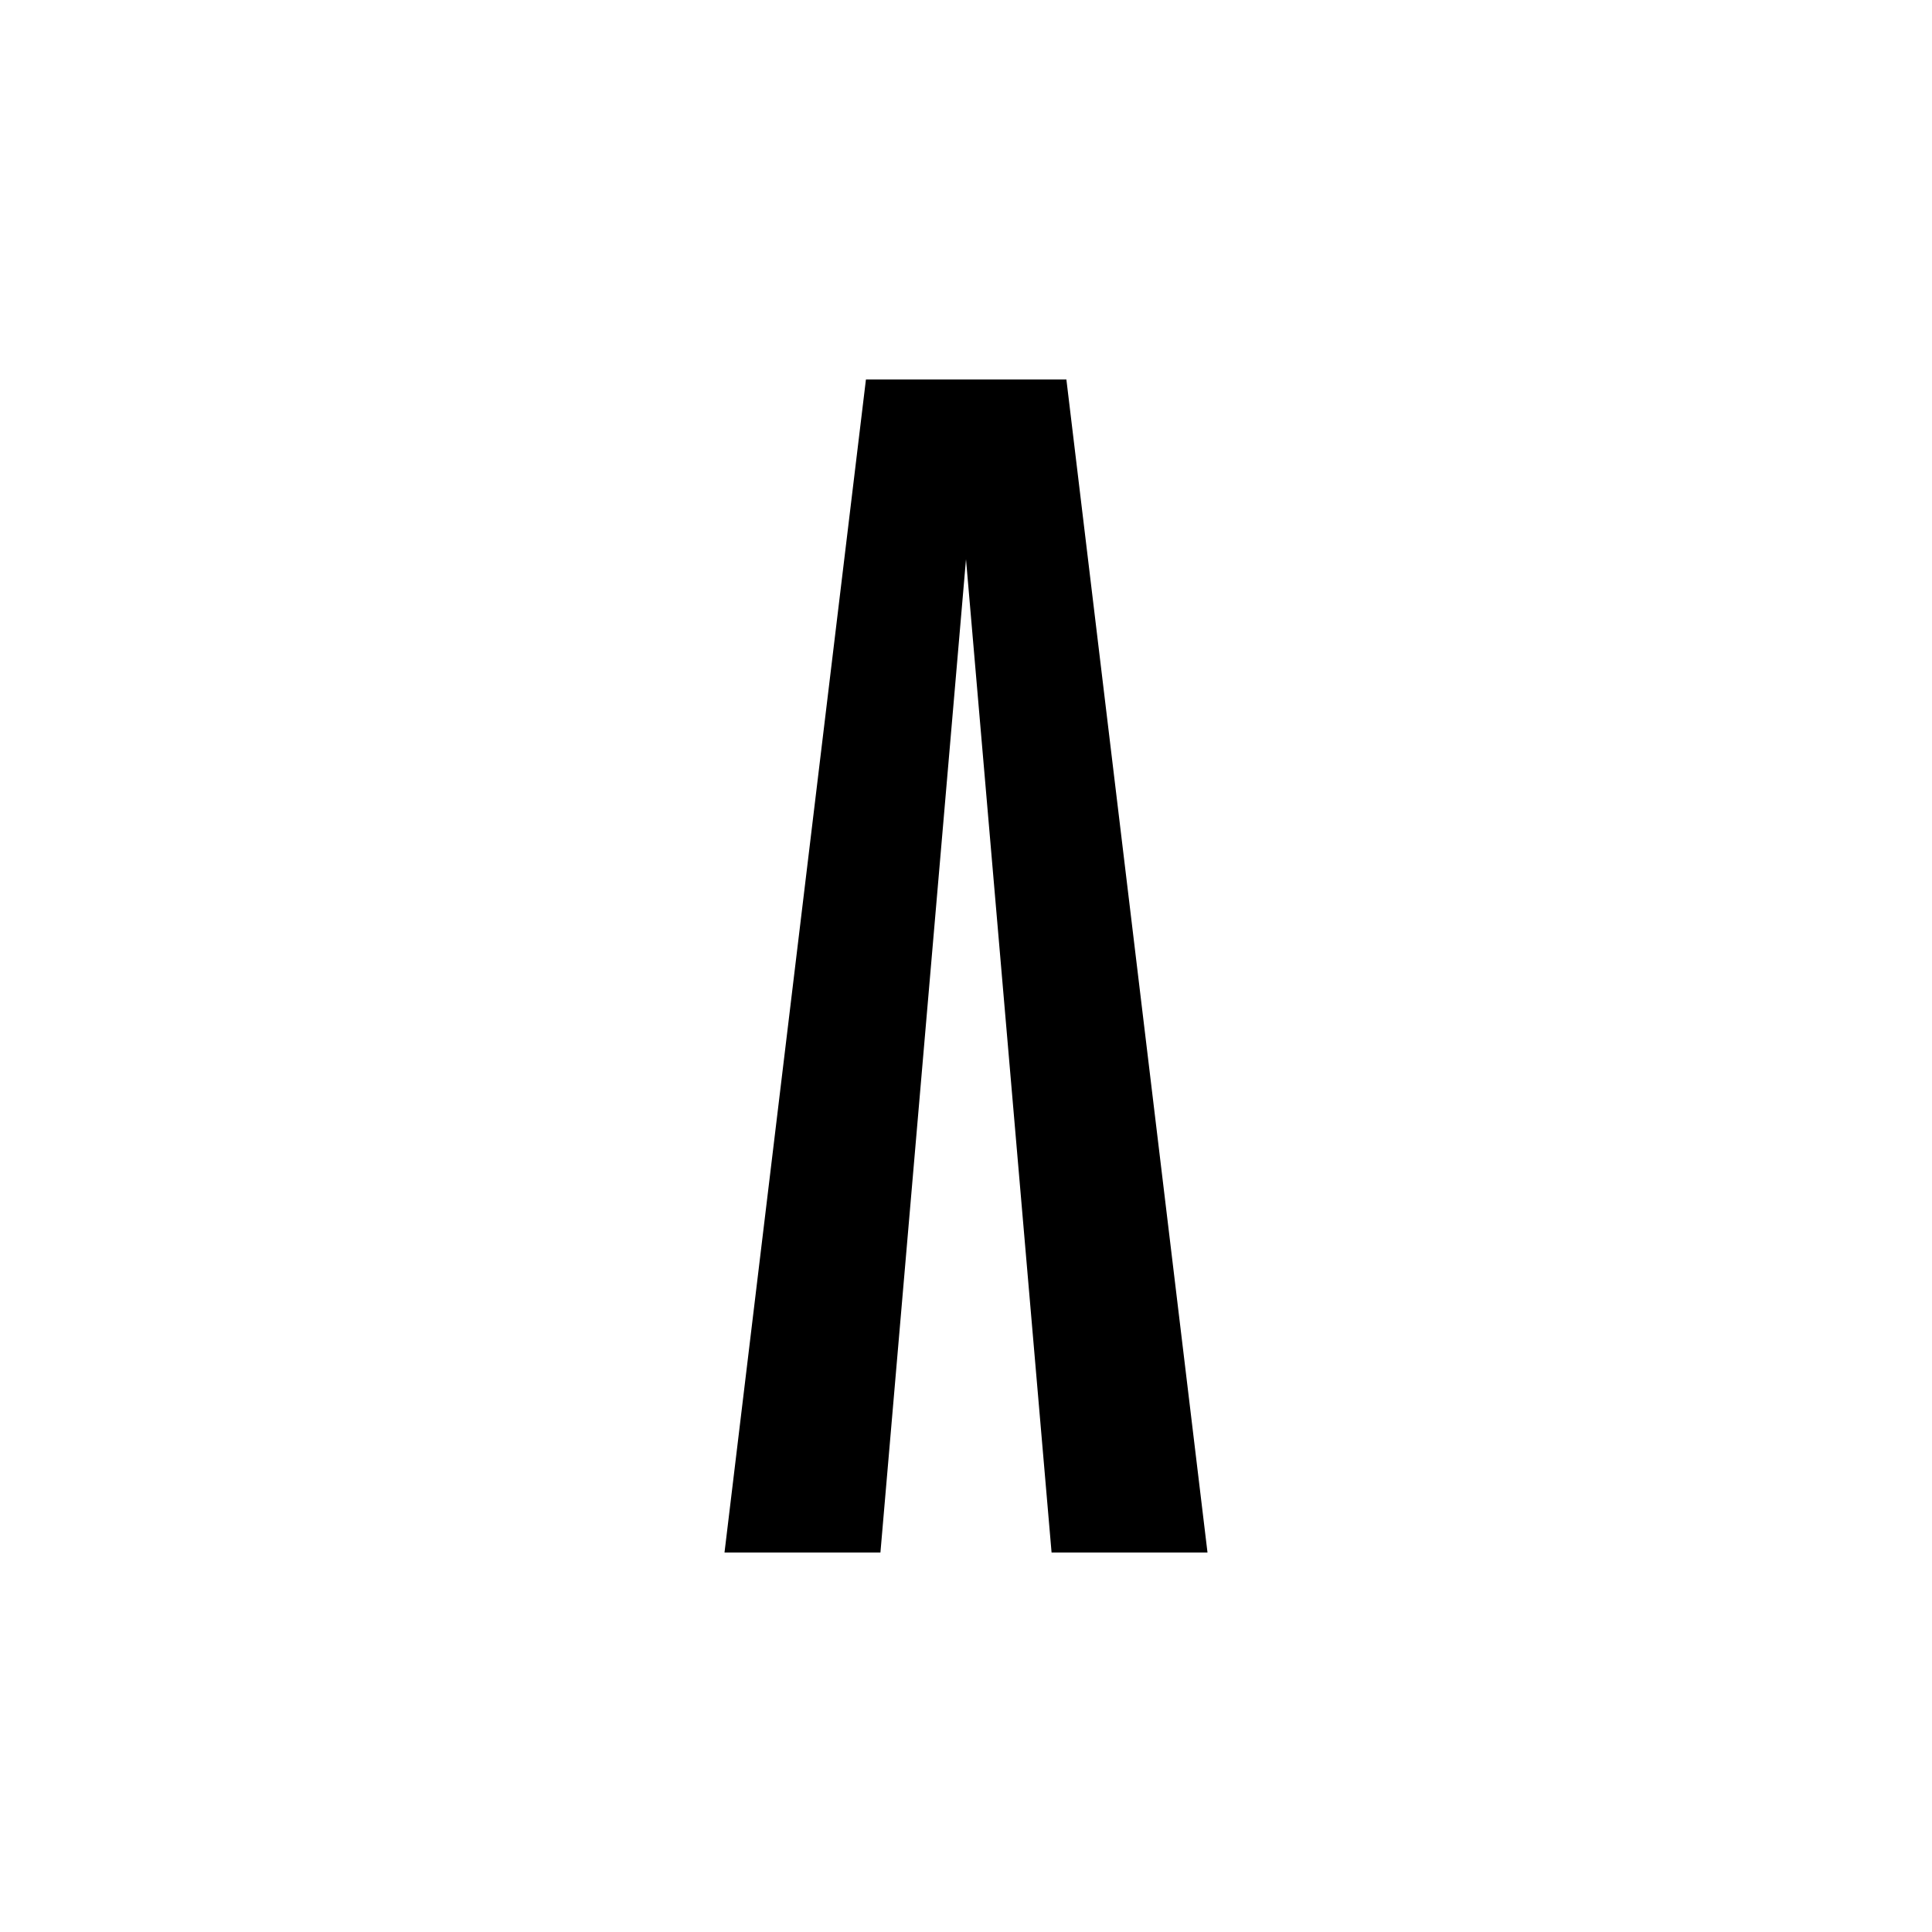 <?xml version="1.0" encoding="utf-8"?>
<!-- Generator: www.svgicons.com -->
<svg xmlns="http://www.w3.org/2000/svg" width="800" height="800" viewBox="0 0 24 24">
<path fill="currentColor" d="M15 19.286h-1.937L12 6.947l-1.063 12.339H9l1.757-14.572h2.49z"/>
</svg>